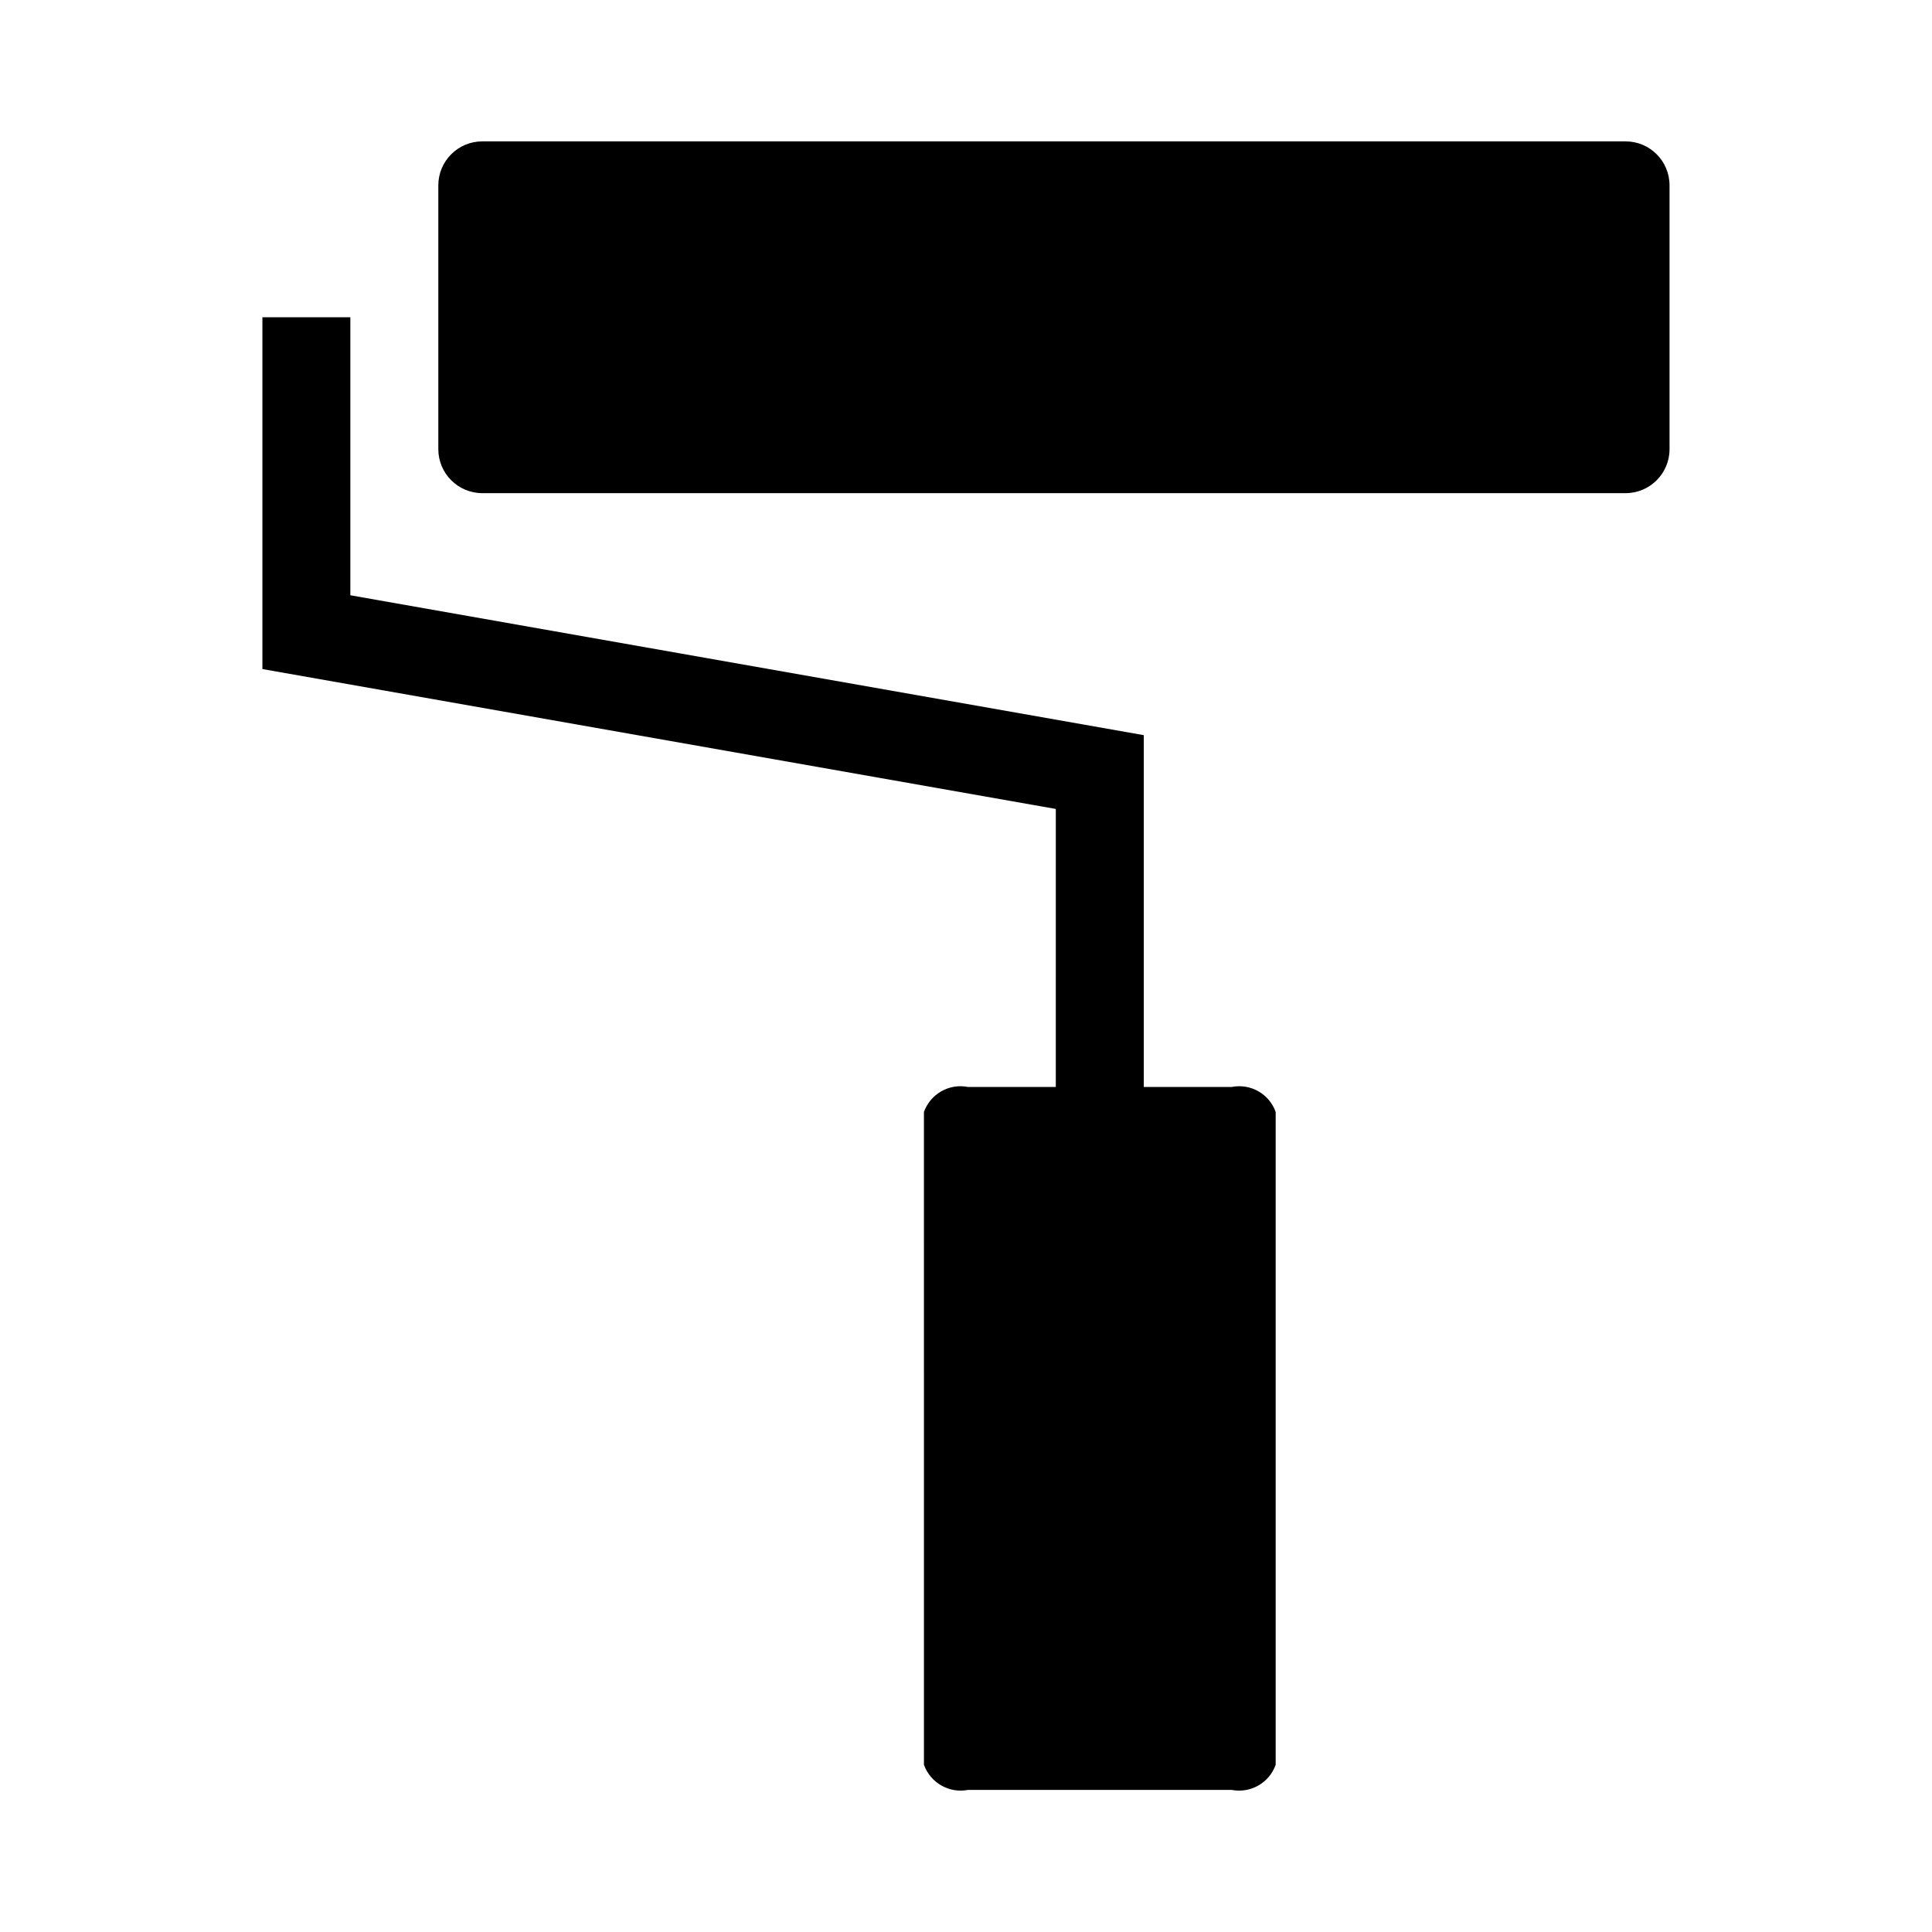 <?xml version="1.0" encoding="UTF-8"?>
<!-- The Best Svg Icon site in the world: iconSvg.co, Visit us! https://iconsvg.co -->
<svg fill="#000000" width="800px" height="800px" version="1.1" viewBox="144 144 512 512" xmlns="http://www.w3.org/2000/svg">
 <g fill-rule="evenodd">
  <path d="m260.16 193.12c0-6.445 5.234-11.652 11.652-11.652h302.98c6.445 0 11.652 5.215 11.652 11.652v69.918c0 6.438-5.211 11.652-11.652 11.652h-302.98c-6.418 0-11.652-5.215-11.652-11.652z"/>
  <path d="m388.84 438.7c1.734-4.801 6.672-7.629 11.656-6.644h23.301l0.004-73.676-210.26-37.074v-93.23h23.305v73.676l210.27 37.074v93.227h23.301c5.008-0.977 9.969 1.844 11.652 6.644v172.98c-1.688 4.801-6.644 7.629-11.652 6.672h-69.906c-4.988 0.953-9.93-1.867-11.656-6.672l-0.004-172.97z"/>
 </g>
</svg>